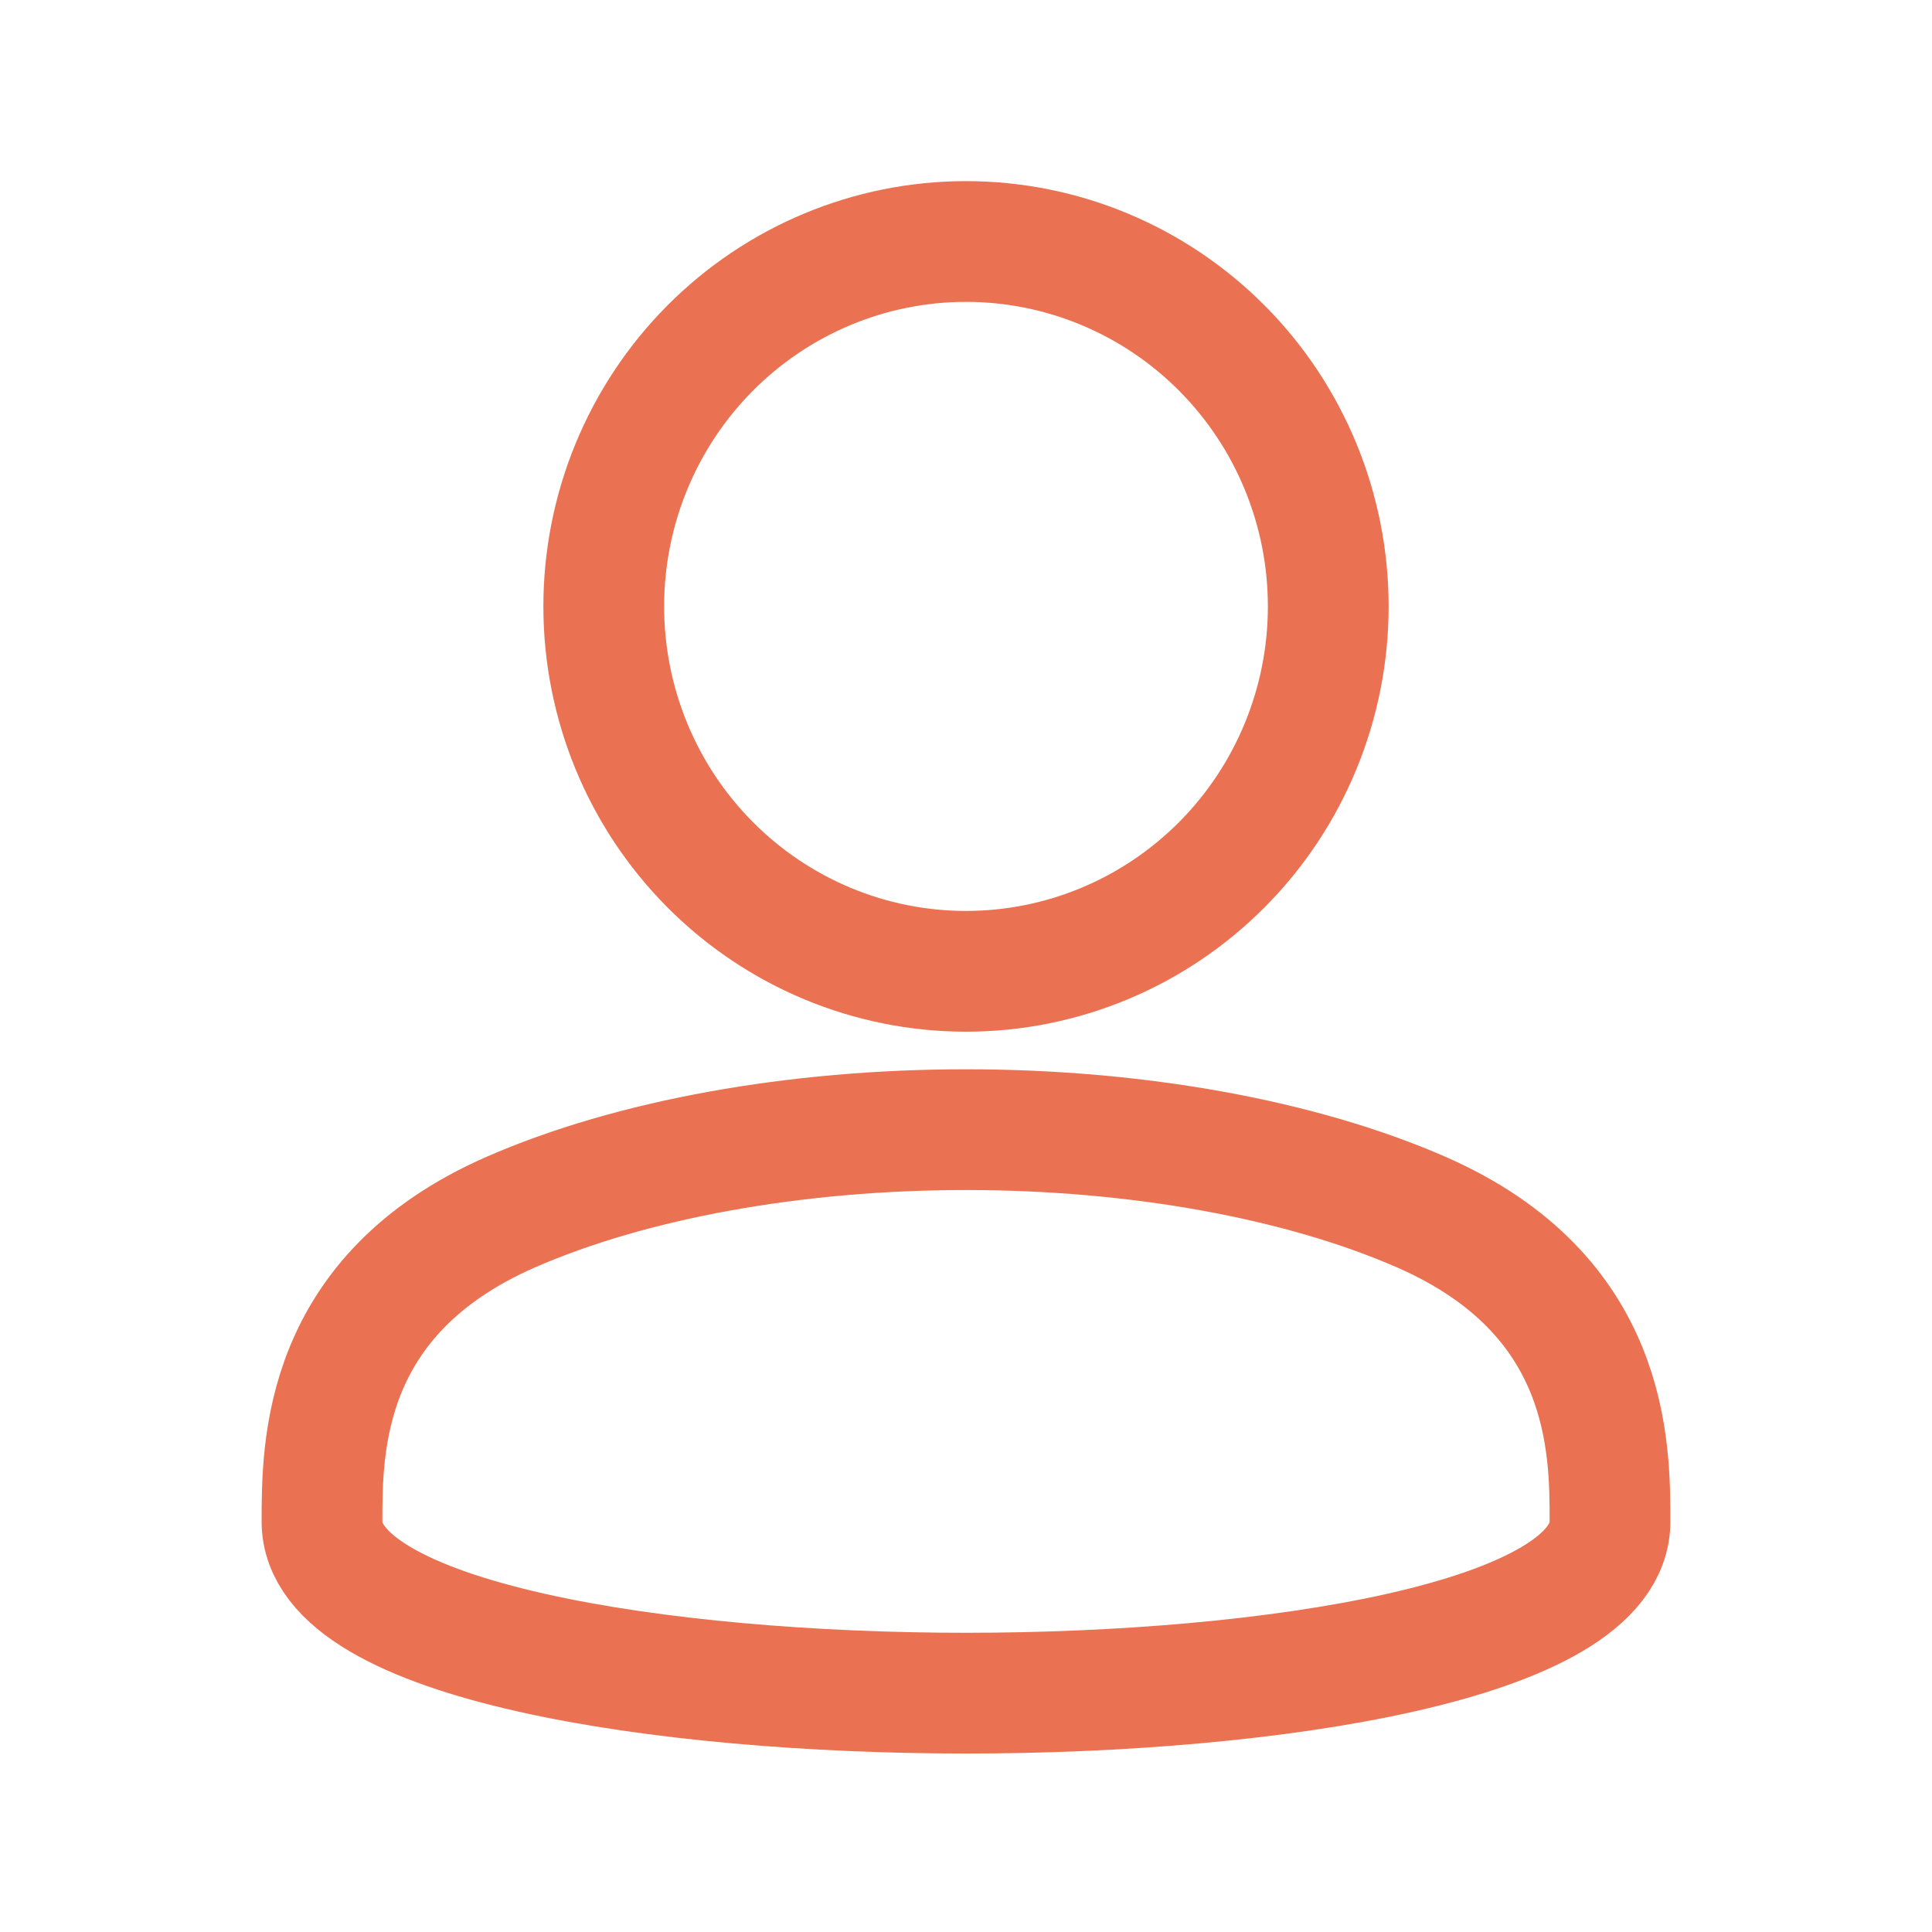 <svg width="24" height="24" viewBox="0 0 24 24" fill="none" xmlns="http://www.w3.org/2000/svg">
<path d="M12 12.066C13.194 12.066 14.338 11.588 15.182 10.738C16.026 9.888 16.5 8.735 16.5 7.533C16.5 6.331 16.026 5.178 15.182 4.328C14.338 3.478 13.194 3 12 3C10.806 3 9.662 3.478 8.818 4.328C7.974 5.178 7.5 6.331 7.5 7.533C7.5 8.735 7.974 9.888 8.818 10.738C9.662 11.588 10.806 12.066 12 12.066Z" stroke="#EA7252" stroke-width="1.5" stroke-linecap="round" stroke-linejoin="round"/>
<path d="M12 21.033C15.75 21.033 20 20.397 20 18.903C20 17.974 20 16.084 17.657 15.058C16.157 14.402 14.122 14.033 12 14.033C9.878 14.033 7.843 14.402 6.343 15.058C4 16.084 4 17.974 4 18.903C4 20.397 8.25 21.033 12 21.033Z" stroke="#EA7252" stroke-width="1.5" stroke-linecap="round" stroke-linejoin="round"/>
</svg>
